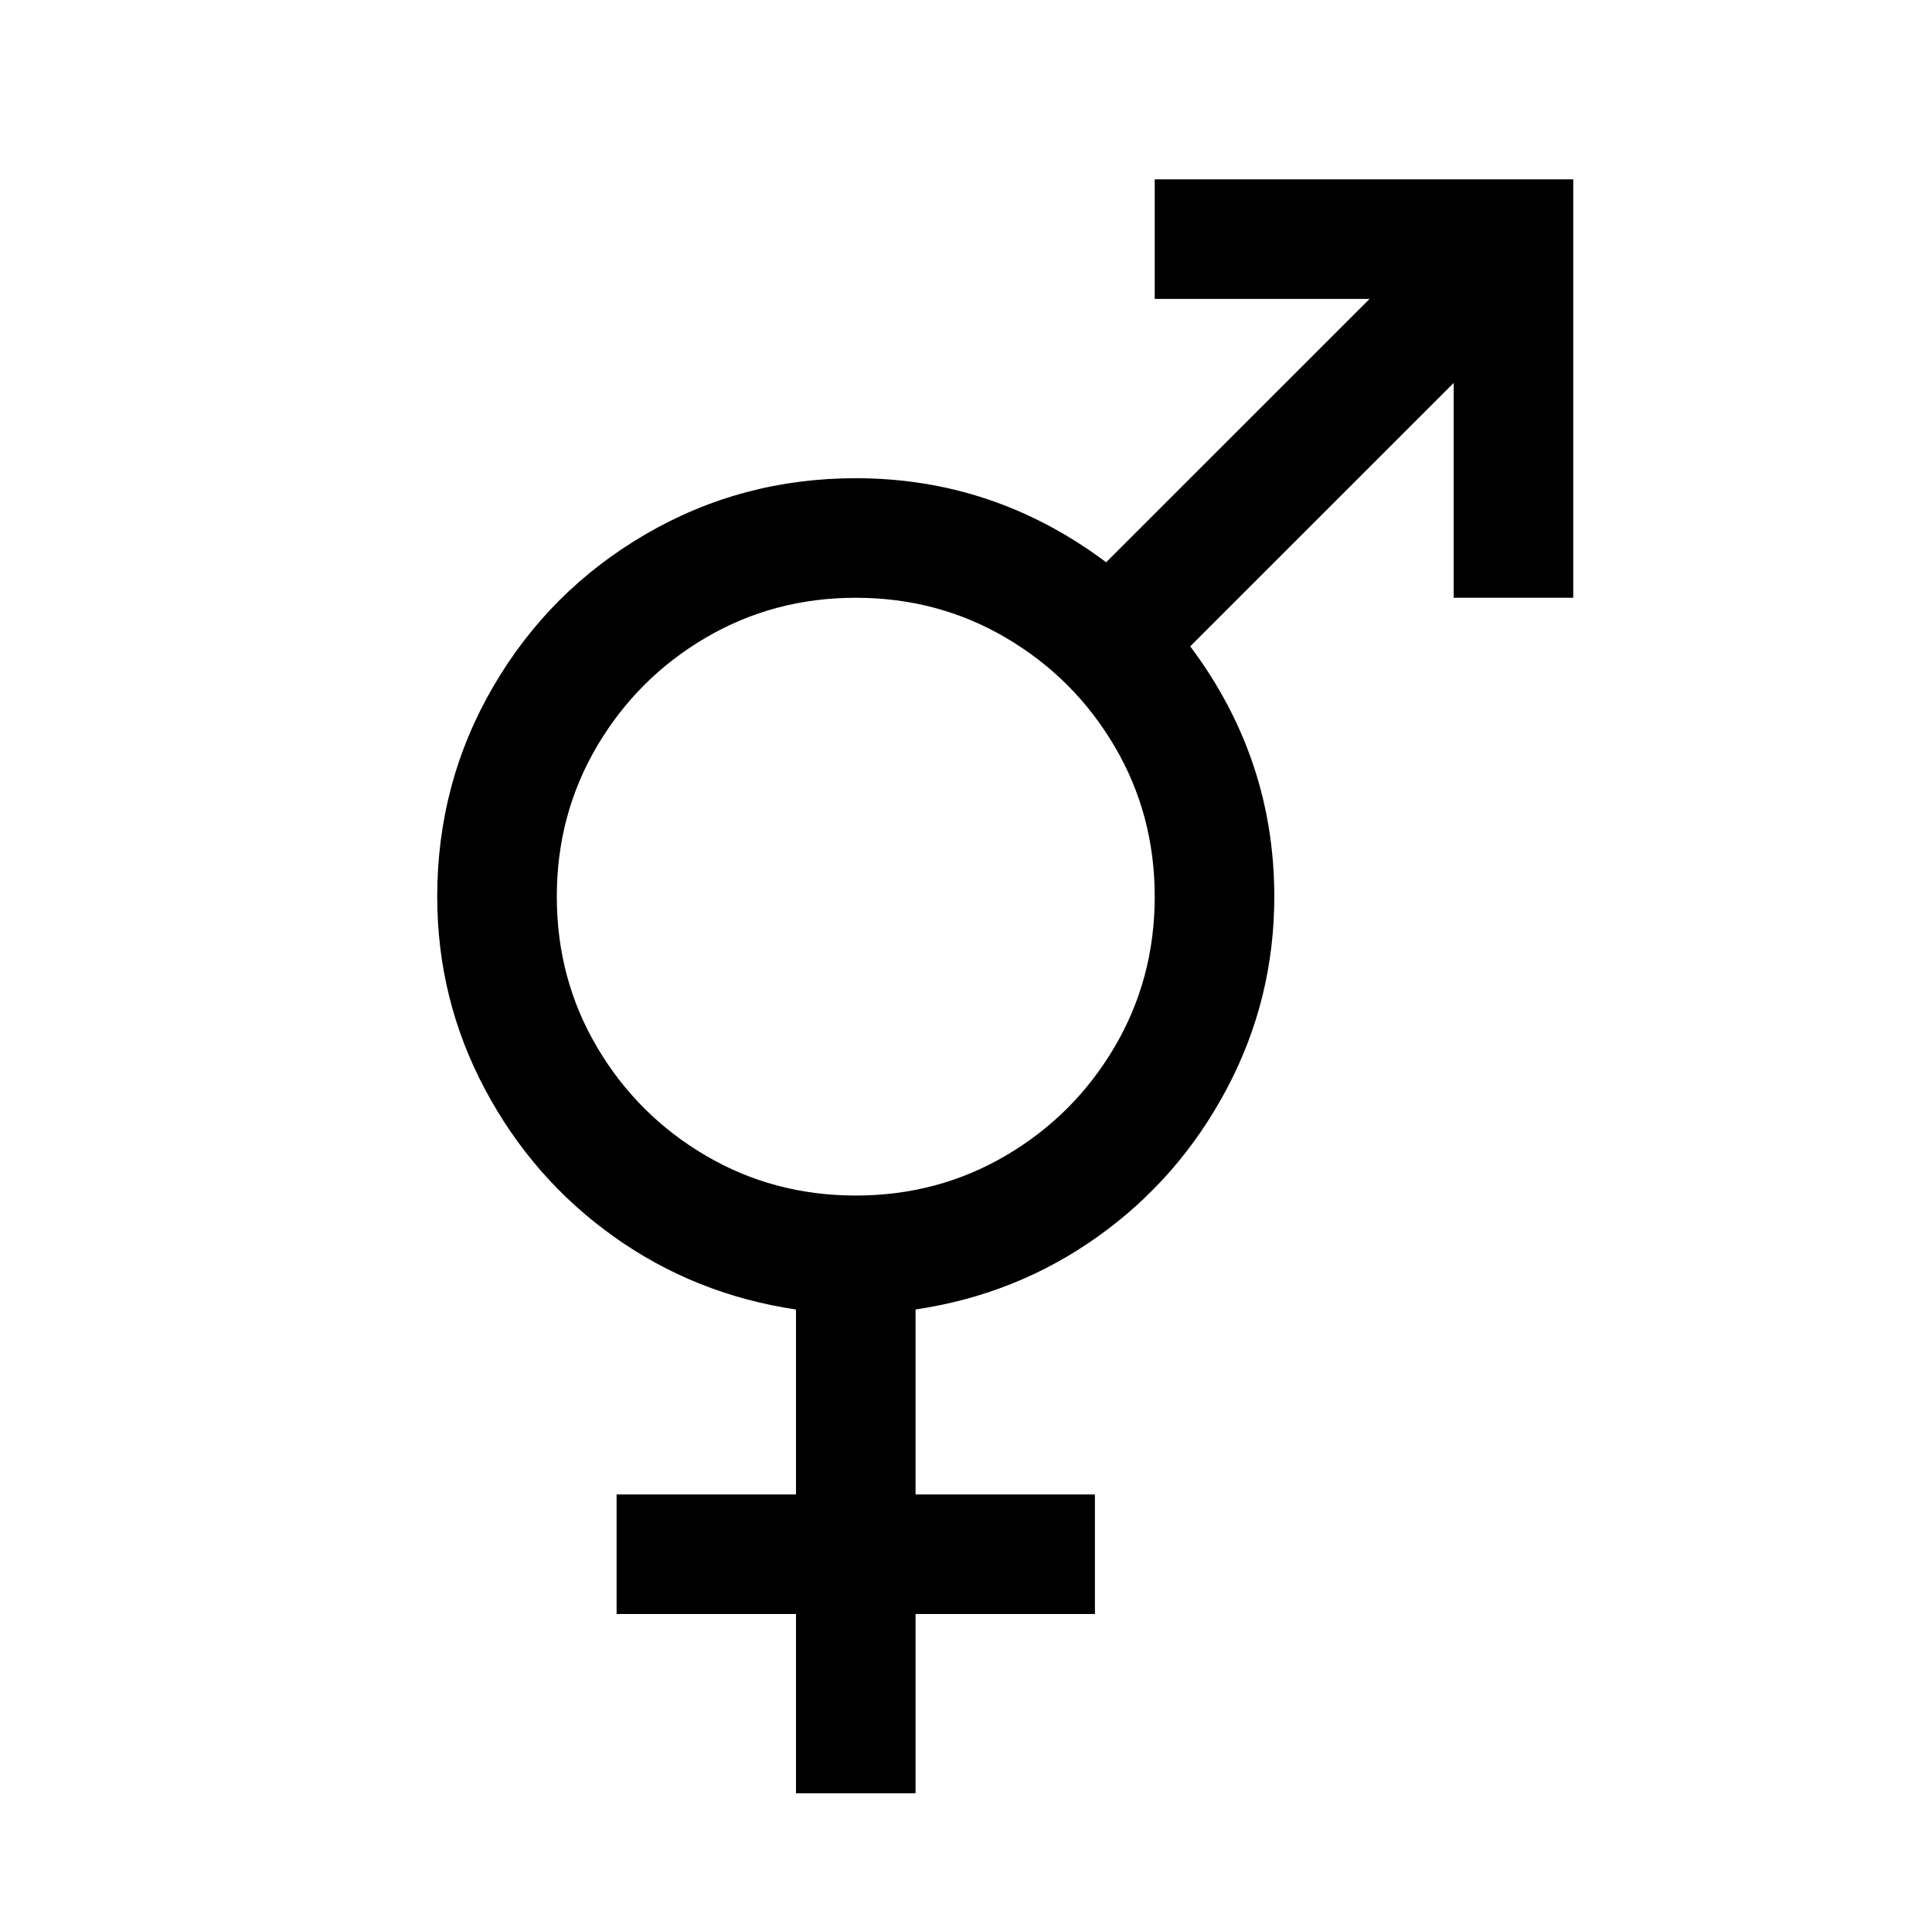 <?xml version="1.0" standalone="no"?>
<!DOCTYPE svg PUBLIC "-//W3C//DTD SVG 1.1//EN" "http://www.w3.org/Graphics/SVG/1.1/DTD/svg11.dtd" >
<svg xmlns="http://www.w3.org/2000/svg" xmlns:xlink="http://www.w3.org/1999/xlink" version="1.1" viewBox="-10 0 1034 1024">
   <path fill="currentColor"
d="M608 96v64h115l-141 141q-60 -45 -134 -45q-61 0 -112.5 30t-81.5 81.5t-30 112.5q0 55 25.5 103t69 79t97.5 39v99h-96v64h96v96h64v-96h96v-64h-96v-99q54 -8 97.5 -39t69 -79t25.5 -103q0 -74 -45 -134l141 -141v115h64v-224h-224zM448 320q44 0 80.5 21.5t58 58
t21.5 80.5t-21.5 80.5t-58 58t-80.5 21.5t-80.5 -21.5t-58 -58t-21.5 -80.5t21.5 -80.5t58 -58t80.5 -21.5z" />
</svg>
